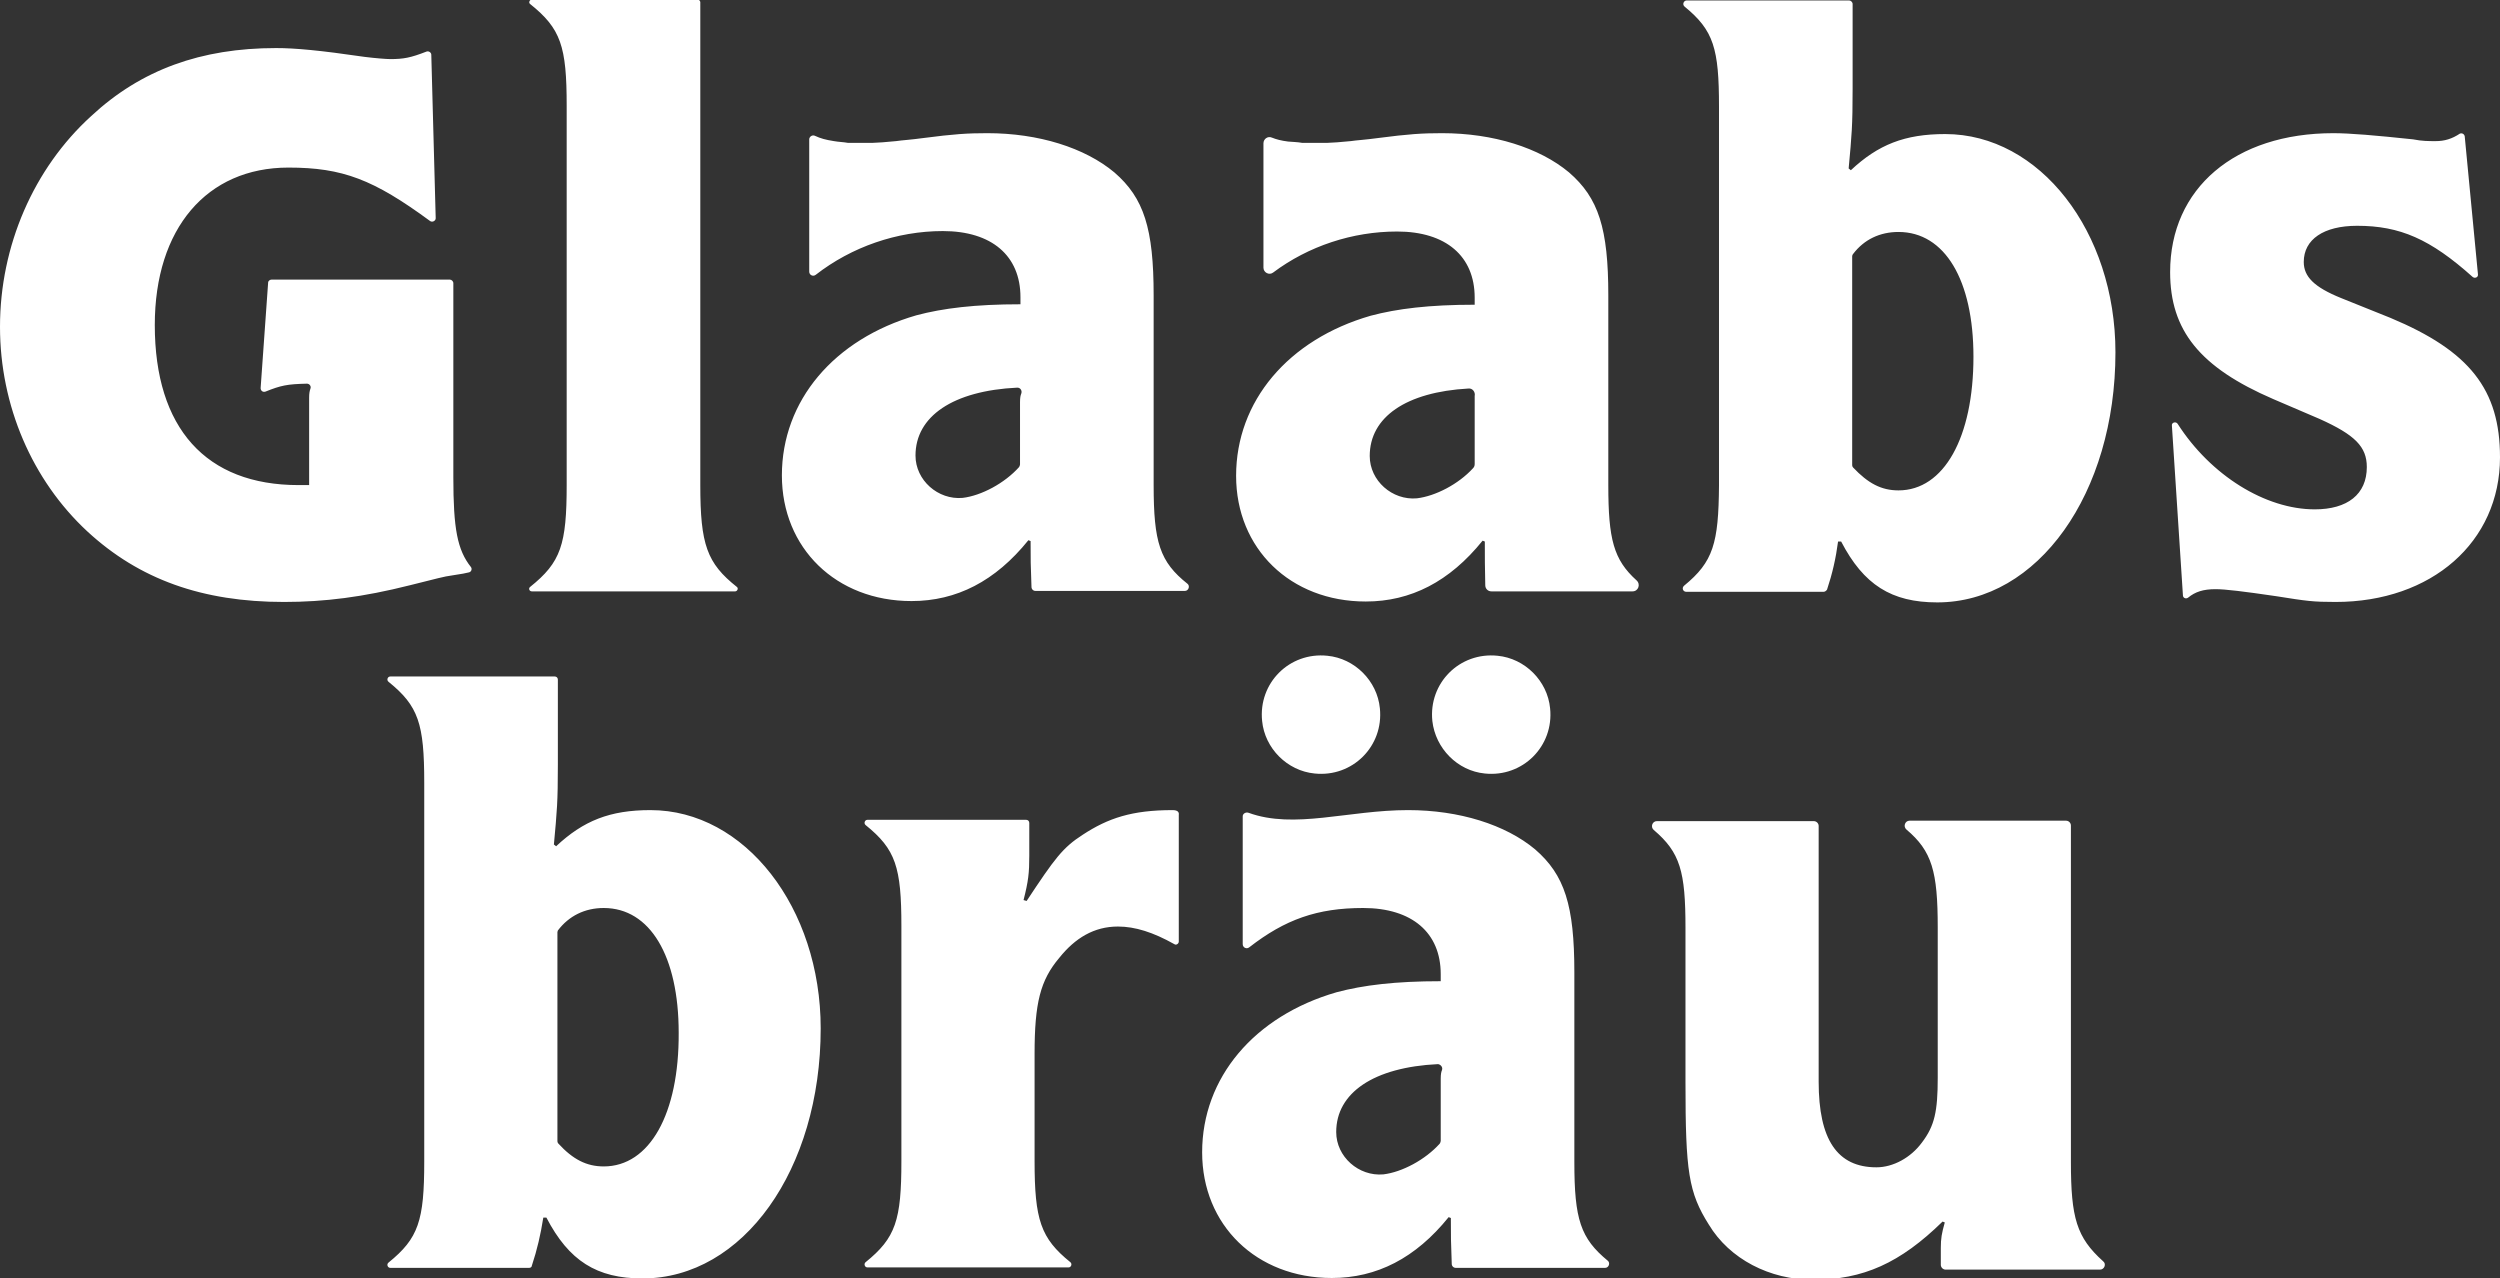 <?xml version="1.0" encoding="utf-8"?>
<!-- Generator: Adobe Illustrator 24.3.0, SVG Export Plug-In . SVG Version: 6.00 Build 0)  -->
<svg version="1.1" id="Ebene_1" xmlns="http://www.w3.org/2000/svg" xmlns:xlink="http://www.w3.org/1999/xlink" x="0px" y="0px"
	 viewBox="0 0 566.9 289.9" style="enable-background:new 0 0 566.9 289.9;" xml:space="preserve">
<rect x="0" y="0" width="566.9" height="289.9" fill="#333333" stroke="none"/>
<style type="text/css">
	.st0{fill:#FFFFFF;}
</style>
<path class="st0" d="M261.6,110l0-43c0-15.2-2.2-22.1-8.9-27.9c-6.7-5.6-17.2-8.9-28.8-8.9c-4.5,0-7.6,0.2-14.5,1.1
	c-2.9,0.4-4.9,0.5-6.2,0.7c-1.8,0.2-4.7,0.4-5.4,0.4l-5.4,0c0,0-0.1,0-0.1,0c-1.1-0.2-2.1-0.2-3.2-0.4c-1.9-0.3-3-0.6-4.3-1.2
	c-0.6-0.3-1.3,0.2-1.3,0.8l0,30c0,0.8,0.9,1.2,1.5,0.7c8.1-6.3,18.4-9.9,28.8-9.9c11.1,0,17.6,5.6,17.6,15v1.6
	c-10.3,0-17.6,0.9-23.6,2.5c-18.7,5.4-30.5,19.4-30.5,36.3c0,16.5,12.3,28.5,29.4,28.5c10.2,0,19-4.5,26.5-13.8l0.5,0.2
	c0,4.3,0,5.2,0.2,10.4c0,0.5,0.4,0.9,0.9,0.9l33.9,0c0.8,0,1.2-1.1,0.6-1.6C263,127.4,261.6,123,261.6,110z M231.6,89.2
	c-0.2,0.5-0.3,1-0.3,2l0,14.1c0,0.2-0.1,0.4-0.2,0.6c-3.3,3.7-8.6,6.5-12.8,7c-5.6,0.5-10.7-4-10.7-9.6c0-8.9,8.5-14.7,23.1-15.4
	C231.4,87.9,231.8,88.6,231.6,89.2z M381.9,132.8c-0.6,0.5-0.3,1.4,0.5,1.4l31.1,0c0.3,0,0.6-0.2,0.8-0.5c1.2-3.6,2-7.1,2.5-10.9
	l0.7,0c5.1,9.8,11.4,13.8,21.8,13.8c22.8,0,40.4-24.7,40.4-56.7c0-27.4-17.2-49.5-38.6-49.5c-9.2,0-15.2,2.4-21.4,8.2l-0.5-0.4
	c0.7-7.6,0.9-9.6,0.9-18.1l0-19.2c0-0.4-0.4-0.8-0.8-0.8l-36.8,0c-0.7,0-1.1,0.9-0.5,1.4c6.6,5.4,7.8,9.5,7.8,22.7l0,85.9
	C389.7,123.2,388.5,127.4,381.9,132.8z M420,58.1c0-0.2,0.1-0.4,0.2-0.5c2.5-3.3,6.1-5,10.3-5c10.5,0,17,10.9,17,28.3
	c0,18.3-6.7,30.3-17,30.3c-3.9,0-6.9-1.6-10.3-5.2c-0.1-0.1-0.2-0.3-0.2-0.5L420,58.1z M364.7,110l0-43c0-15.2-2.2-22.1-8.9-27.9
	c-6.7-5.6-17.2-8.9-28.8-8.9c-4.5,0-7.6,0.2-14.5,1.1c-2.9,0.4-4.9,0.5-6.2,0.7c-1.8,0.2-4.7,0.4-5.4,0.4l-5.4,0c-0.1,0-0.1,0-0.2,0
	c-1.1-0.2-2.1-0.2-3.2-0.3c-1.6-0.2-2.7-0.5-3.7-0.9c-0.9-0.4-1.9,0.3-1.9,1.3l0,28.2c0,1.1,1.3,1.8,2.2,1.1c8-6,18-9.3,28.1-9.3
	c11.1,0,17.6,5.6,17.6,15l0,1.6c-10.3,0-17.6,0.9-23.6,2.5c-18.7,5.4-30.5,19.4-30.5,36.3c0,16.5,12.3,28.5,29.4,28.5
	c10.2,0,19-4.5,26.5-13.8l0.5,0.2c0,4.2,0,5.1,0.1,9.9c0,0.8,0.6,1.4,1.4,1.4l32,0c1.3,0,1.9-1.6,0.9-2.5
	C365.9,126.9,364.7,122.3,364.7,110z M334.4,91.2l0,14c0,0.4-0.1,0.7-0.4,1c-3.3,3.6-8.5,6.3-12.7,6.8c-5.6,0.5-10.7-4-10.7-9.6
	c0-8.8,8.2-14.5,22.4-15.3c0.9-0.1,1.6,0.8,1.4,1.7C334.4,90.1,334.4,90.6,334.4,91.2z M102.4,130.5c2.6-0.4,3.1-0.5,3.9-0.7
	c0.6-0.1,0.8-0.8,0.5-1.2c-3.1-3.9-4-8.7-4-20.4l0-44c0-0.4-0.4-0.8-0.8-0.8l-40.4,0c-0.4,0-0.8,0.3-0.8,0.7l-1.7,23.9
	c0,0.6,0.5,1,1.1,0.8c3.5-1.4,4.9-1.7,9.4-1.8c0.6,0,1,0.6,0.8,1.1c-0.2,0.6-0.3,1.1-0.3,2.1l0,19.8l-2.4,0
	c-21,0-32.6-12.9-32.6-36.3c0-21.9,11.8-35.7,30.3-35.7c12.3,0,19.3,2.7,32.1,12.1c0.5,0.4,1.3,0,1.3-0.6l-1-37.1
	c0-0.5-0.6-0.9-1.1-0.7c-3.6,1.4-5.2,1.7-8.2,1.7c-0.9,0-3.4-0.2-5.8-0.5c-10.3-1.5-15.8-2-20.1-2c-17,0-30.6,4.9-41.9,15.4
	C7.6,38.2,0,55.8,0,74.1c0,17.9,7.3,34.8,19.8,46.4c11.8,10.9,26.1,16,44.6,16c9.2,0,17.9-1.1,28.6-3.8
	C99,131.2,100.8,130.7,102.4,130.5z M542.1,72.1l-11.2-4.5c-6.2-2.5-8.5-4.9-8.5-8.2c0-5.1,4.5-8.2,12.1-8.2c9.7,0,16.6,3,26.2,11.6
	c0.5,0.4,1.3,0.1,1.2-0.6l-3-31.3c-0.1-0.5-0.6-0.8-1.1-0.6c-1.8,1.2-3.5,1.7-5.5,1.7c-1.6,0-3.1,0-5.1-0.4
	c-8.5-0.9-14.3-1.4-18.1-1.4c-22.3,0-37,12.5-37,31.5c0,13.2,6.7,21.6,23.4,28.8l10.5,4.5c8,3.6,10.7,6.3,10.7,10.9
	c0,6.2-4.4,9.6-11.8,9.6c-11.2,0-23.6-7.7-31.1-19.4c-0.4-0.6-1.4-0.3-1.3,0.4L495,135c0,0.6,0.7,0.9,1.2,0.5
	c1.6-1.3,3.4-1.9,6.2-1.9c2.2,0,6.3,0.5,13.8,1.6c6.9,1.1,8.3,1.3,13.4,1.3c21.8,0,37.3-13.6,37.3-32.8
	C566.9,88.3,560,79.6,542.1,72.1z M120.2,133.1c-0.4,0.3-0.2,1,0.4,1l46.1,0c0.5,0,0.8-0.7,0.4-1c-6.8-5.4-8.3-9.6-8.3-23.1l0-109.5
	c0-0.3-0.3-0.6-0.6-0.6l-37.6,0c-0.5,0-0.8,0.7-0.4,1c7,5.6,8.3,9.6,8.3,23.1l0,85.9C128.5,123.5,127.2,127.5,120.2,133.1z
	 M147.5,183.7c-9.2,0-15.2,2.4-21.4,8.2l-0.5-0.4c0.7-7.6,0.9-9.6,0.9-18.1l0-19.3c0-0.4-0.3-0.7-0.7-0.7l-37.3,0
	c-0.6,0-0.9,0.8-0.4,1.2c6.8,5.5,8.1,9.5,8.1,22.9l0,85.9c0,13.4-1.3,17.4-8.1,22.9c-0.5,0.4-0.2,1.2,0.4,1.2l31.5,0
	c0.3,0,0.6-0.2,0.6-0.5c1.2-3.6,2-7.1,2.6-10.9l0.7,0c5.1,9.8,11.4,13.8,21.8,13.8c22.8,0,40.4-24.7,40.4-56.7
	C186.1,205.8,168.9,183.7,147.5,183.7z M136.9,264.5c-3.9,0-7-1.6-10.3-5.2c-0.1-0.1-0.2-0.3-0.2-0.5l0-47.4c0-0.2,0.1-0.3,0.1-0.4
	c2.5-3.3,6.1-5.1,10.4-5.1c10.5,0,17,10.9,17,28.3C154,252.6,147.3,264.5,136.9,264.5z M265.9,183.7c-9.2,0-14.6,1.8-20.4,5.6
	c-4.5,2.9-6.3,5.3-12.7,15l-0.7-0.2c1.1-4.3,1.3-6.2,1.3-10l0-7.5c0-0.4-0.3-0.7-0.7-0.7l-36,0c-0.6,0-0.9,0.8-0.4,1.2
	c6.8,5.5,8.1,9.5,8.1,22.9l0,53.3c0,13.4-1.3,17.4-8.1,22.9c-0.5,0.4-0.2,1.2,0.4,1.2l45.6,0c0.6,0,0.9-0.8,0.4-1.2
	c-6.7-5.4-8.1-9.6-8.1-22.9l0-24.3c0-11.6,1.3-16.7,5.6-21.8c3.6-4.5,7.9-7.1,13.3-7.1c3.9,0,8,1.3,12.8,4c0.4,0.3,1-0.1,1-0.6
	c0,0,0-27.9,0-28.7C267.4,184.2,267.1,183.7,265.9,183.7z M336.7,175.4c8.6,0.9,15.7-6.2,14.8-14.8c-0.6-6.2-5.7-11.3-11.9-11.9
	c-8.6-0.9-15.7,6.2-14.8,14.8C325.5,169.7,330.5,174.8,336.7,175.4z M469.6,263.5l0-76.3c0-0.6-0.5-1.1-1.1-1.1l-35.5,0
	c-1,0-1.5,1.3-0.7,2c5.8,4.9,7.1,9.5,7.1,22.2l0,34.1c0,7.6-0.7,10.9-3.6,14.7c-2.5,3.4-6.5,5.6-10.3,5.6c-8.9,0-13.1-6.3-13.1-19.4
	l0-58c0-0.6-0.5-1.1-1.1-1.1l-35.6,0c-1,0-1.5,1.3-0.7,2c6,5.1,7.2,9.4,7.2,22.2l0,35c0,20.3,0.7,25,5.3,32.3
	c4.7,7.8,13.8,12.5,23.6,12.5c11.4,0,19.8-3.8,29.4-13.2l0.5,0.2c-0.7,2.5-0.9,3.6-0.9,5.8v3.8c0,0.6,0.5,1.1,1.1,1.1l35,0
	c1,0,1.5-1.3,0.7-1.9C470.9,280.6,469.6,276.2,469.6,263.5z M357,263.5l0-43c0-15.2-2.2-22.1-8.9-27.9c-6.7-5.6-17.2-8.9-28.8-8.9
	c-13.6,0-25.8,4.4-36.2,0.6c-0.6-0.2-1.3,0.2-1.3,0.8l0,29c0,0.8,0.9,1.2,1.5,0.7c8.1-6.3,15.4-8.9,25.8-8.9
	c11.1,0,17.6,5.6,17.6,15v1.6c-10.3,0-17.6,0.9-23.6,2.5c-18.7,5.4-30.5,19.4-30.5,36.3c0,16.5,12.3,28.5,29.4,28.5
	c10.2,0,19-4.5,26.5-13.8l0.5,0.2c0,4.3,0,5.2,0.2,10.4c0,0.5,0.4,0.9,0.9,0.9l33.9,0c0.8,0,1.2-1.1,0.6-1.6
	C358.4,280.8,357,276.5,357,263.5z M327,242.6c-0.2,0.5-0.3,1-0.3,2l0,14.1c0,0.2-0.1,0.4-0.2,0.6c-3.3,3.7-8.6,6.5-12.8,7
	c-5.6,0.5-10.7-4-10.7-9.6c0-8.9,8.5-14.7,23.1-15.4C326.7,241.4,327.2,242,327,242.6z M298.1,175.4c8.6,0.9,15.7-6.2,14.8-14.8
	c-0.6-6.2-5.7-11.3-11.9-11.9c-8.6-0.9-15.7,6.2-14.8,14.8C286.8,169.7,291.9,174.8,298.1,175.4z"/>
</svg>
